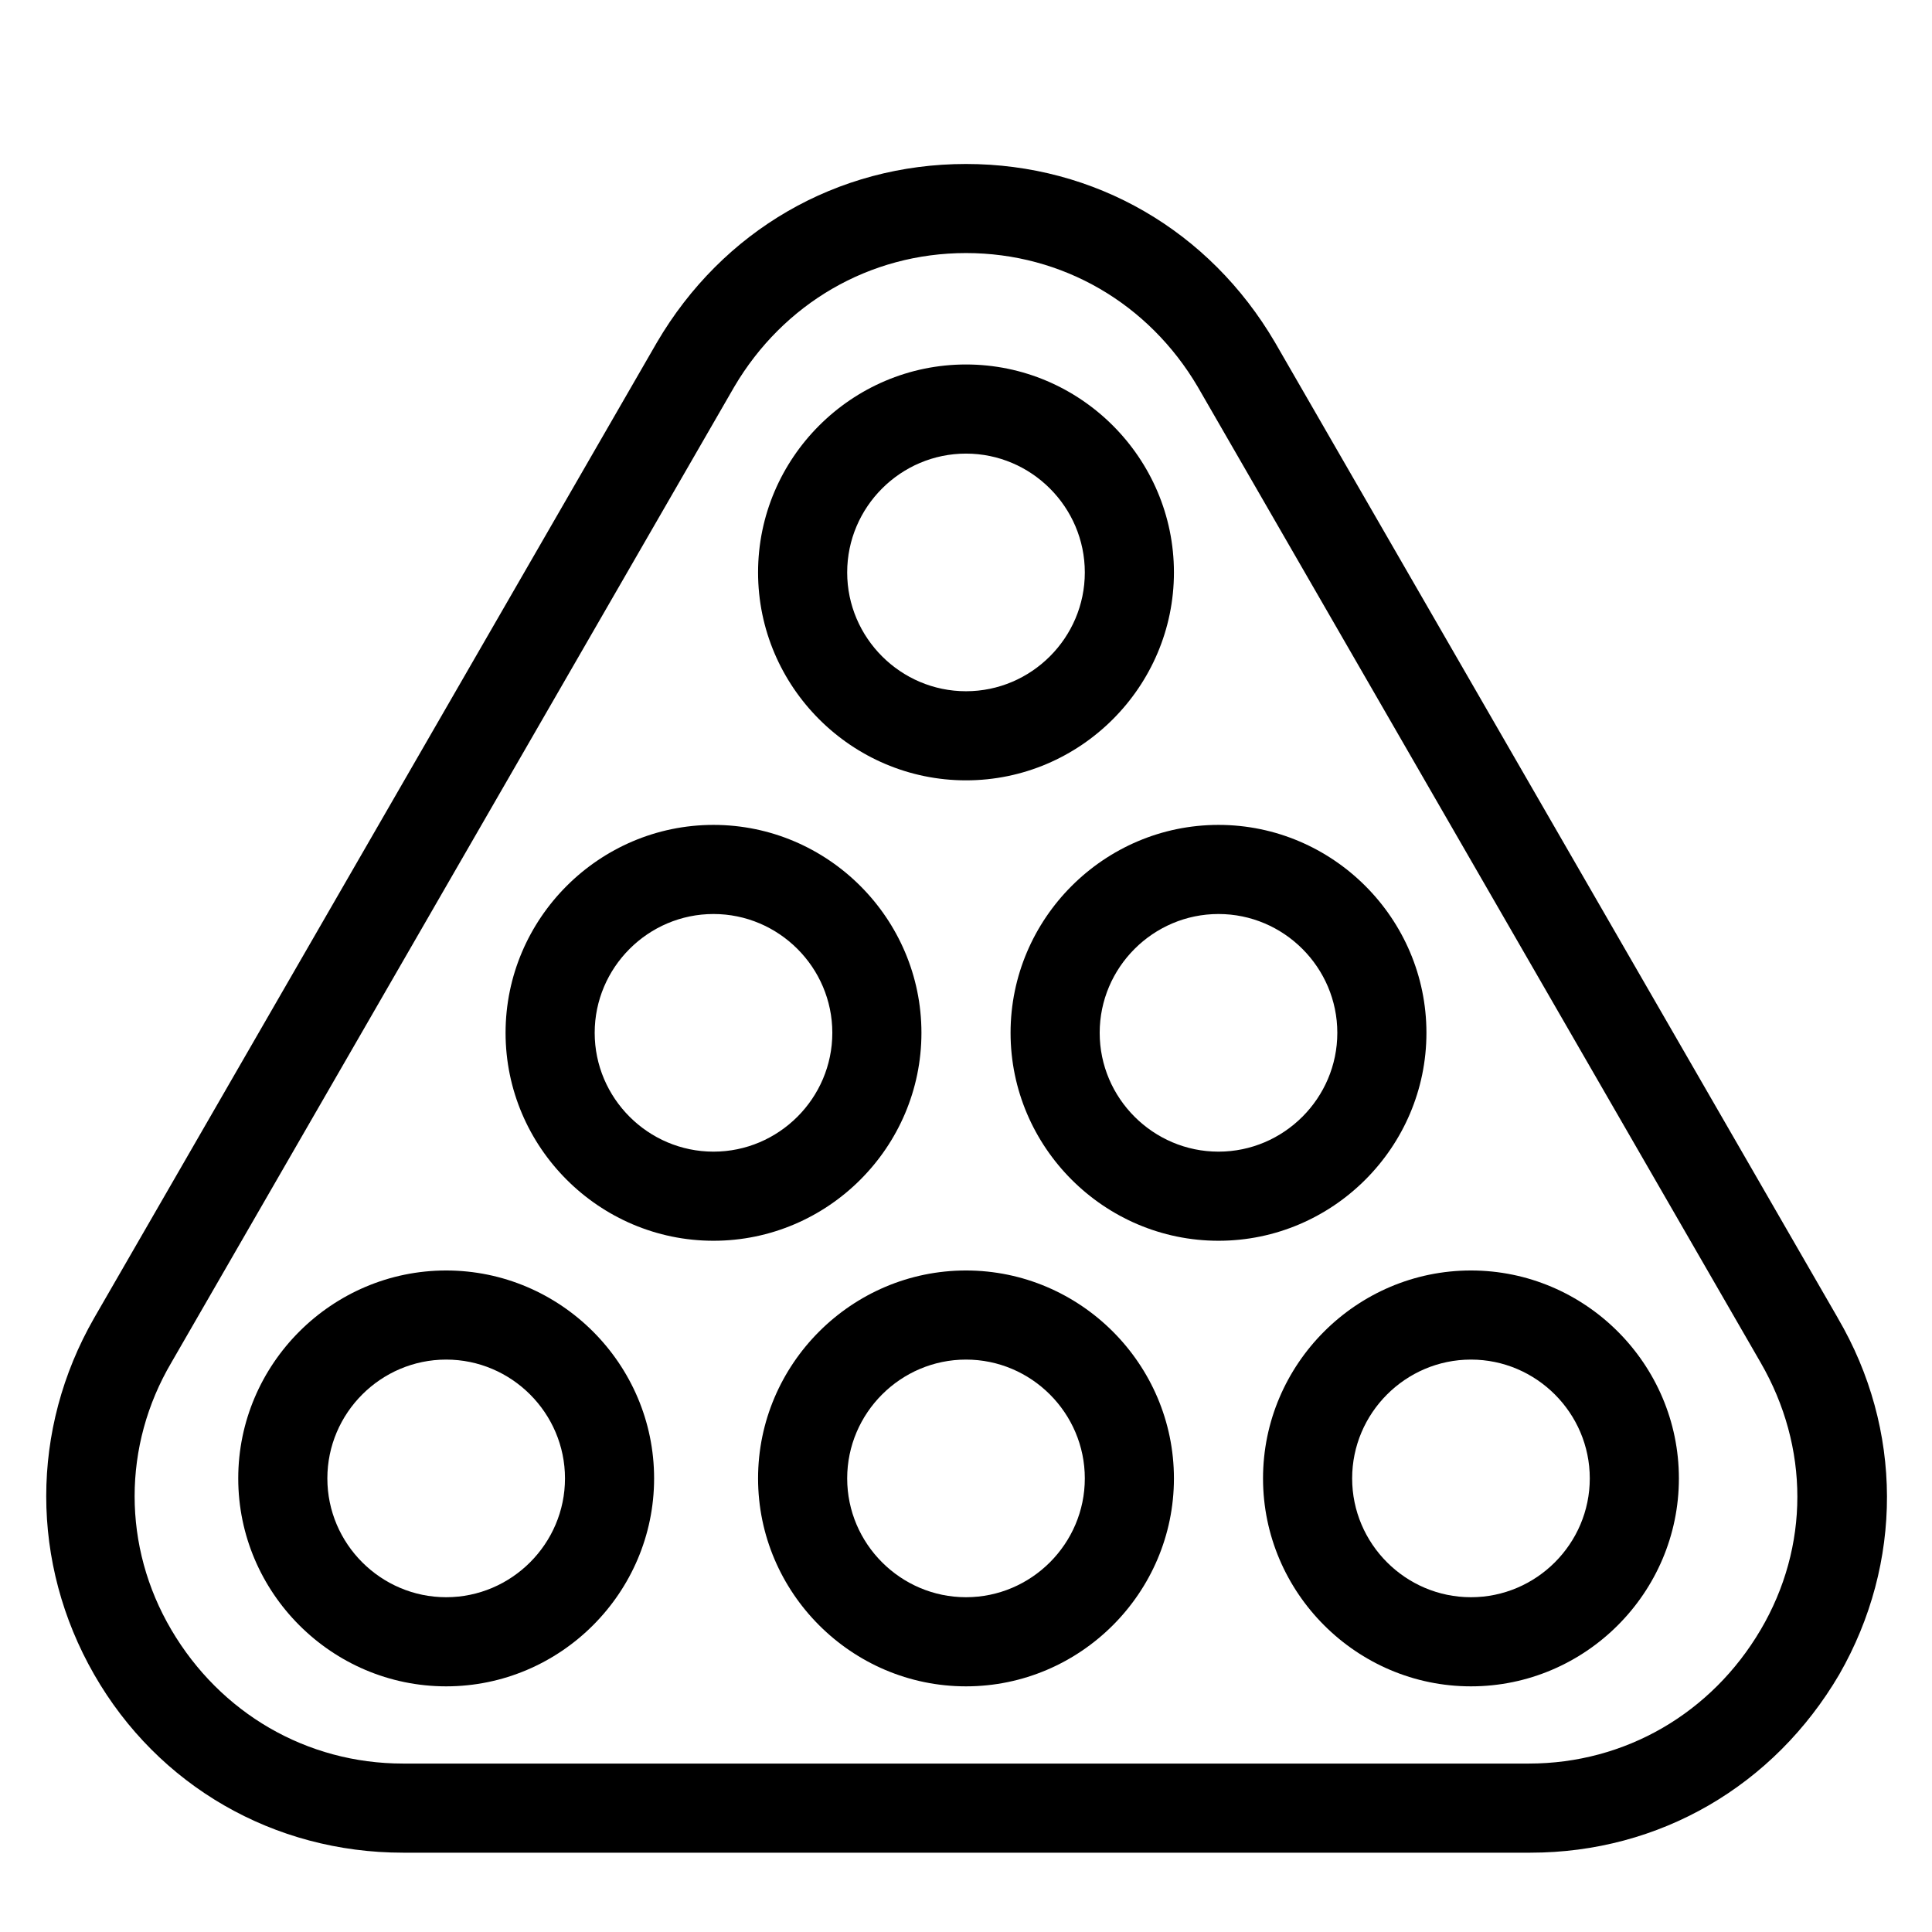 <?xml version="1.0" encoding="UTF-8"?>
<!-- Uploaded to: SVG Repo, www.svgrepo.com, Generator: SVG Repo Mixer Tools -->
<svg fill="#000000" width="800px" height="800px" version="1.1" viewBox="144 144 512 512" xmlns="http://www.w3.org/2000/svg">
 <g>
  <path d="m631.04 493.28-149.18-258.59c-17.316-29.523-47.625-47.234-81.867-47.234s-64.551 17.711-81.867 47.23l-149.18 258.6c-16.926 29.52-16.926 64.945 0 94.465 16.926 29.52 47.625 47.23 81.867 47.23h298.74c34.242 0 64.551-17.711 81.867-47.23 16.93-29.52 16.93-64.945-0.387-94.465zm-20.469 82.656c-12.988 22.043-35.816 35.426-61.402 35.426h-298.35c-25.586 0-48.414-13.383-61.402-35.426s-12.988-48.805 0-70.848l149.18-258.6c12.988-22.043 35.816-35.426 61.402-35.426s48.414 13.383 61.402 35.426l149.18 258.6c12.984 22.434 12.984 48.809-0.004 70.848z"/>
  <path d="m400 350.8c30.309 0 55.105-24.797 55.105-55.105s-24.797-55.105-55.105-55.105-55.105 24.797-55.105 55.105 24.797 55.105 55.105 55.105zm0-86.59c17.32 0 31.488 14.168 31.488 31.488 0 17.32-14.168 31.488-31.488 31.488s-31.488-14.168-31.488-31.488c0-17.32 14.168-31.488 31.488-31.488z"/>
  <path d="m522.02 417.71c0-30.309-24.797-55.105-55.105-55.105s-55.105 24.797-55.105 55.105c0 30.309 24.797 55.105 55.105 55.105s55.105-24.797 55.105-55.105zm-55.105 31.488c-17.32 0-31.488-14.168-31.488-31.488 0-17.32 14.168-31.488 31.488-31.488 17.32 0 31.488 14.168 31.488 31.488 0 17.316-14.168 31.488-31.488 31.488z"/>
  <path d="m388.19 417.71c0-30.309-24.797-55.105-55.105-55.105-30.309 0-55.105 24.797-55.105 55.105 0 30.309 24.797 55.105 55.105 55.105 30.309 0 55.105-24.797 55.105-55.105zm-55.105 31.488c-17.32 0-31.488-14.168-31.488-31.488 0-17.32 14.168-31.488 31.488-31.488 17.32 0 31.488 14.168 31.488 31.488 0 17.316-14.168 31.488-31.488 31.488z"/>
  <path d="m400 480.69c-30.309 0-55.105 24.797-55.105 55.105 0 30.309 24.797 55.105 55.105 55.105s55.105-24.797 55.105-55.105c-0.004-30.309-24.801-55.105-55.105-55.105zm0 86.59c-17.32 0-31.488-14.168-31.488-31.488 0-17.32 14.168-31.488 31.488-31.488s31.488 14.168 31.488 31.488c0 17.32-14.172 31.488-31.488 31.488z"/>
  <path d="m262.24 480.69c-30.309 0-55.105 24.797-55.105 55.105 0 30.309 24.797 55.105 55.105 55.105 30.309 0 55.105-24.797 55.105-55.105 0-30.309-24.797-55.105-55.105-55.105zm0 86.59c-17.32 0-31.488-14.168-31.488-31.488 0-17.32 14.168-31.488 31.488-31.488 17.32 0 31.488 14.168 31.488 31.488 0 17.32-14.172 31.488-31.488 31.488z"/>
  <path d="m533.82 480.69c-30.309 0-55.105 24.797-55.105 55.105 0 30.309 24.797 55.105 55.105 55.105 30.309 0 55.105-24.797 55.105-55.105-0.004-30.309-24.801-55.105-55.105-55.105zm0 86.59c-17.32 0-31.488-14.168-31.488-31.488 0-17.32 14.168-31.488 31.488-31.488 17.32 0 31.488 14.168 31.488 31.488 0 17.32-14.172 31.488-31.488 31.488z"/>
 </g>
</svg>